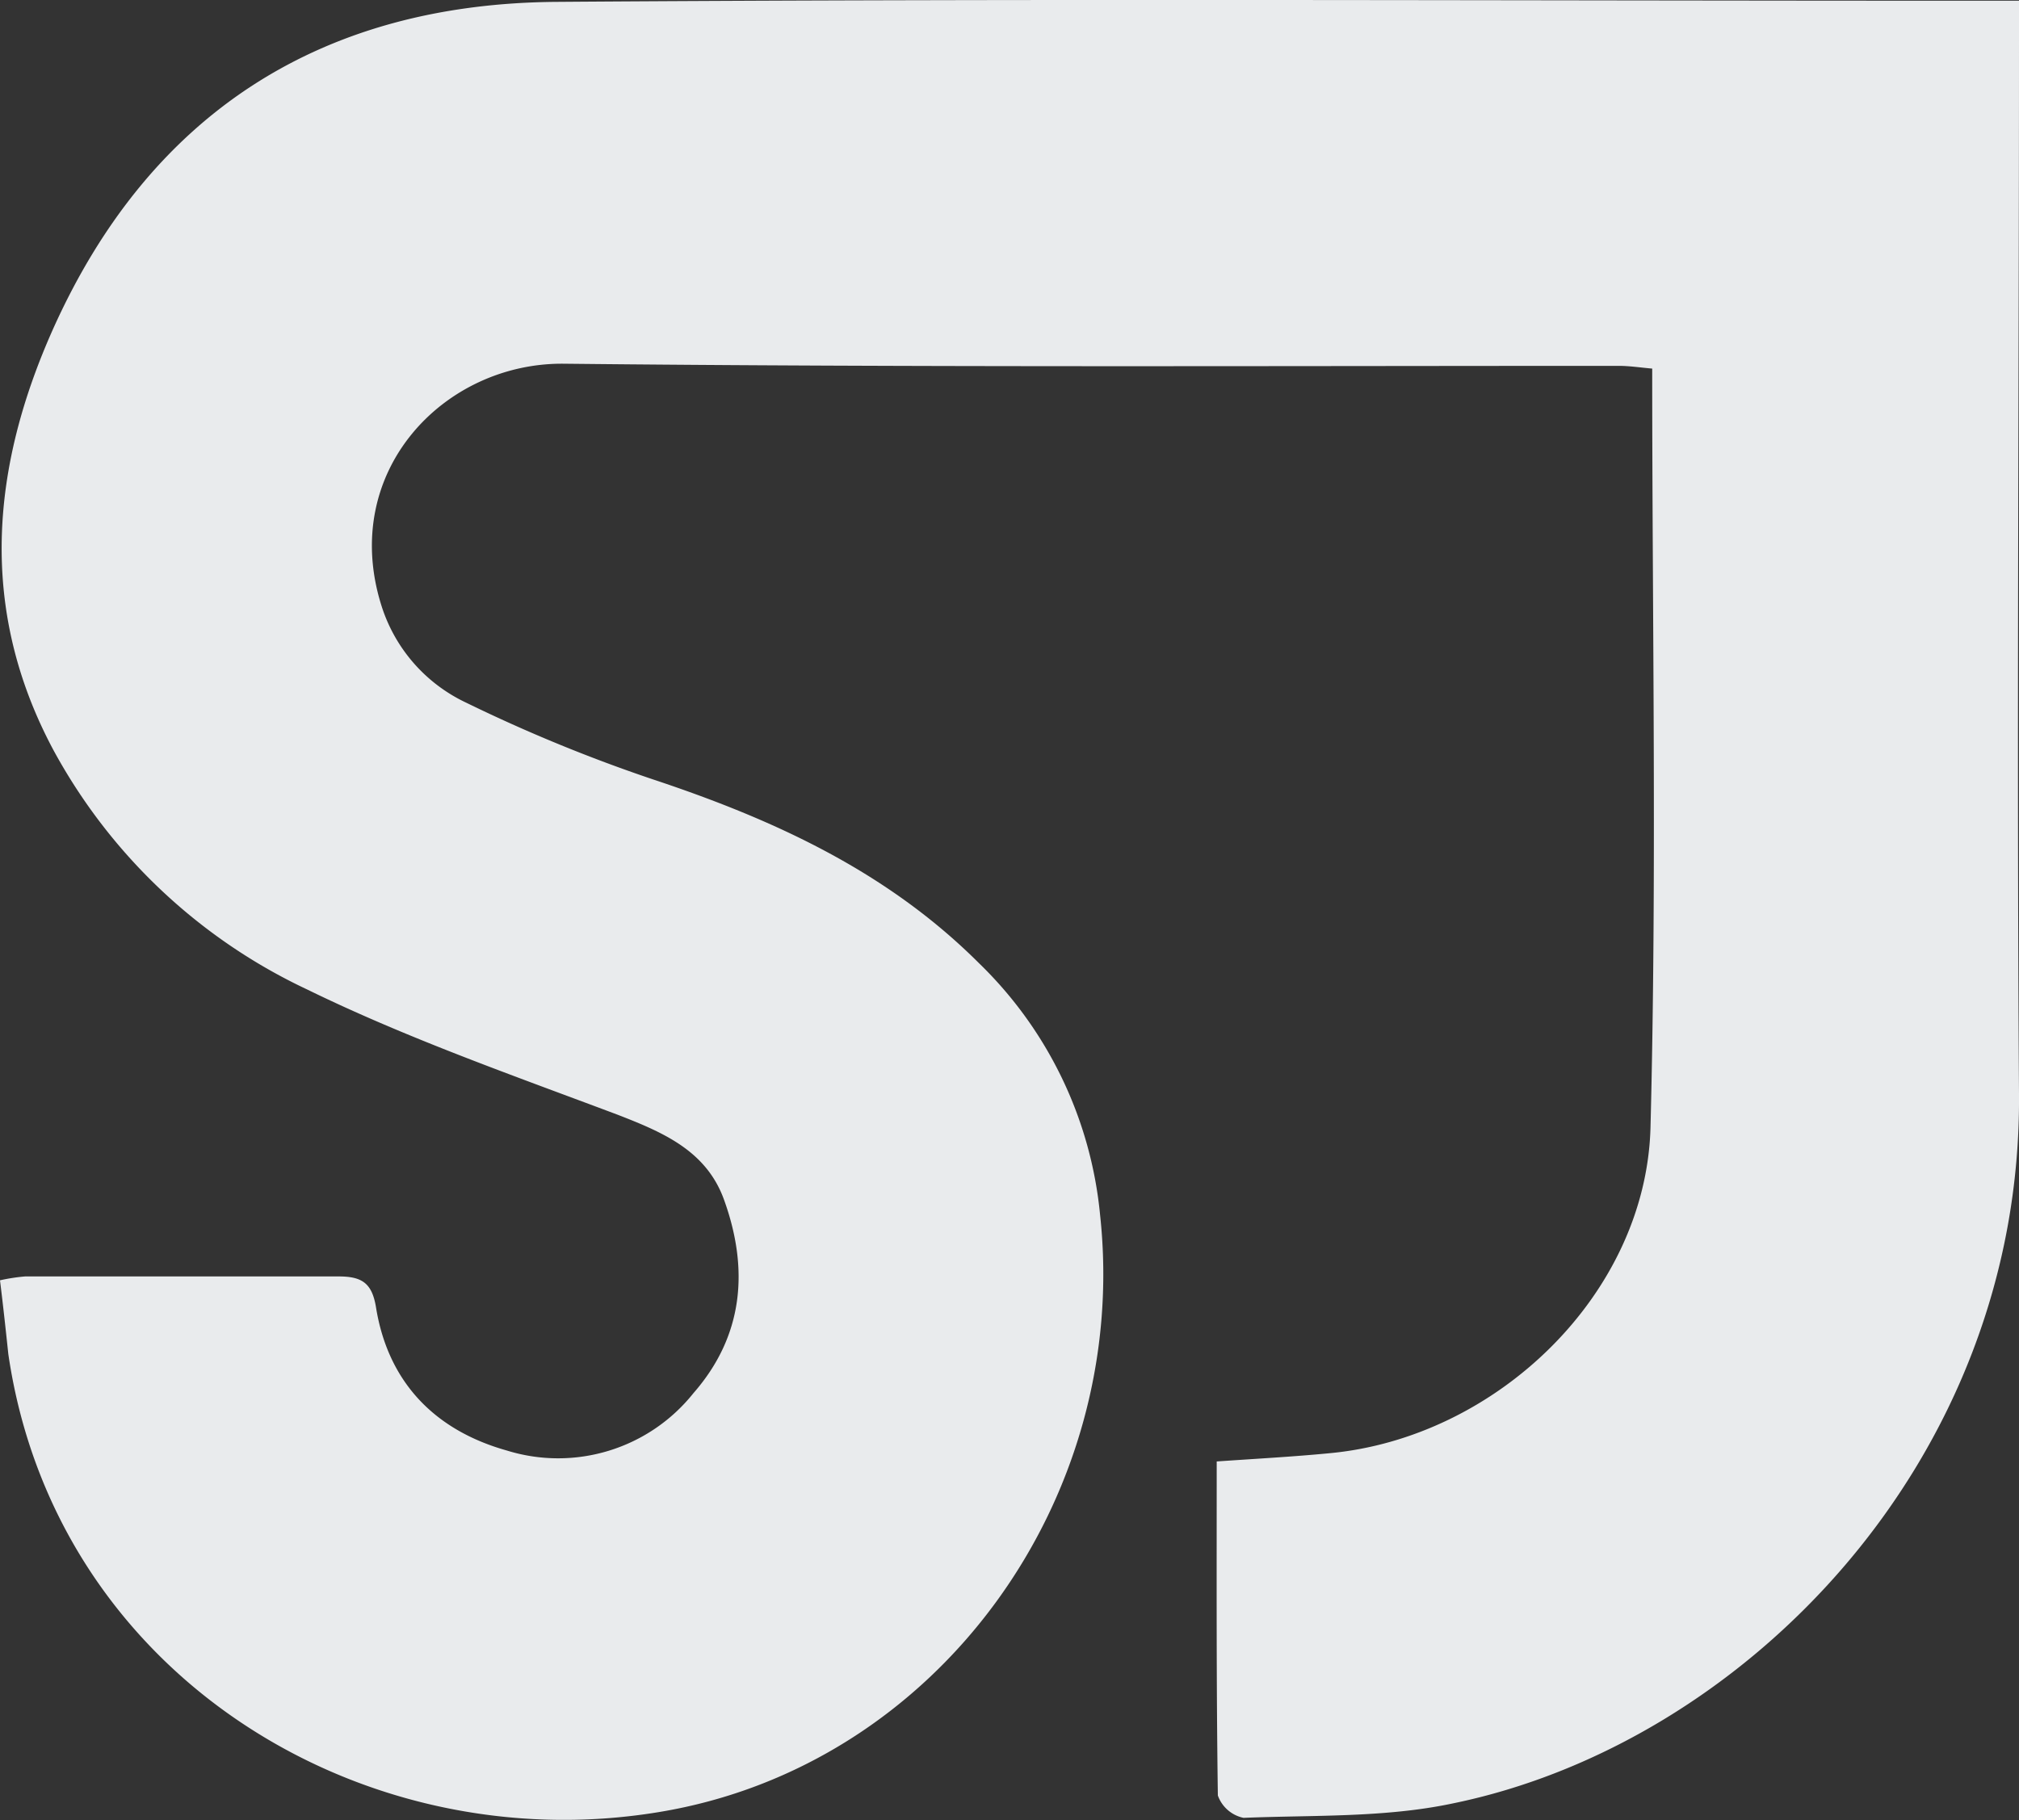 <svg xmlns="http://www.w3.org/2000/svg" viewBox="0 0 140.75 126.9"><rect x="0" y="0" width="140.75" height="126.9" fill="#333333" stroke="none"/><defs><style>.cls-1{fill:#e9ebed;}</style></defs><title>fond-footer</title><g id="Calque_2" data-name="Calque 2"><g id="Calque_1-2" data-name="Calque 1"><g id="Calque_1-2-2" data-name="Calque 1-2"><path class="cls-1" d="M140.75.05V2.78c0,24.49-.16,49,0,73.49.21,25.62-19.22,45.34-39.5,49.48-4.73,1-9.69.8-14.56,1a2.42,2.42,0,0,1-1.79-1.56c-.11-7.7-.08-15.4-.08-23.29,2.75-.19,5.34-.33,7.82-.57,11.67-1.06,22.09-11.08,22.42-22.68.45-17.55.12-35.13.12-52.95-.81-.07-1.57-.19-2.33-.19-24.55,0-49,.11-73.55-.15-8.32-.08-15.62,7.48-12.73,16.8A11.19,11.19,0,0,0,32.51,49a108.87,108.87,0,0,0,13,5.34c8.43,2.8,16.32,6.41,22.73,12.81a28.16,28.16,0,0,1,8.45,17.56c2.14,19.72-11.27,38.44-30.77,41.64C25.22,129.77,3.84,116.75.58,94.41.4,92.71.22,91.05,0,89.27A13,13,0,0,1,1.75,89H23.6c1.62,0,2.33.45,2.61,2.14.84,5.26,4.13,8.6,9.13,10a12.06,12.06,0,0,0,13-4c3.5-4,3.88-8.64,2.14-13.47-1.23-3.44-4.27-4.72-7.41-5.94C35.81,75,28.39,72.4,21.43,69A39,39,0,0,1,3.73,52.31c-5.25-9.81-4.37-19.7,0-29.44C10.53,7.78,22.54.23,38.86.13c33-.24,65.91-.08,98.86-.08Z"/></g></g></g></svg>